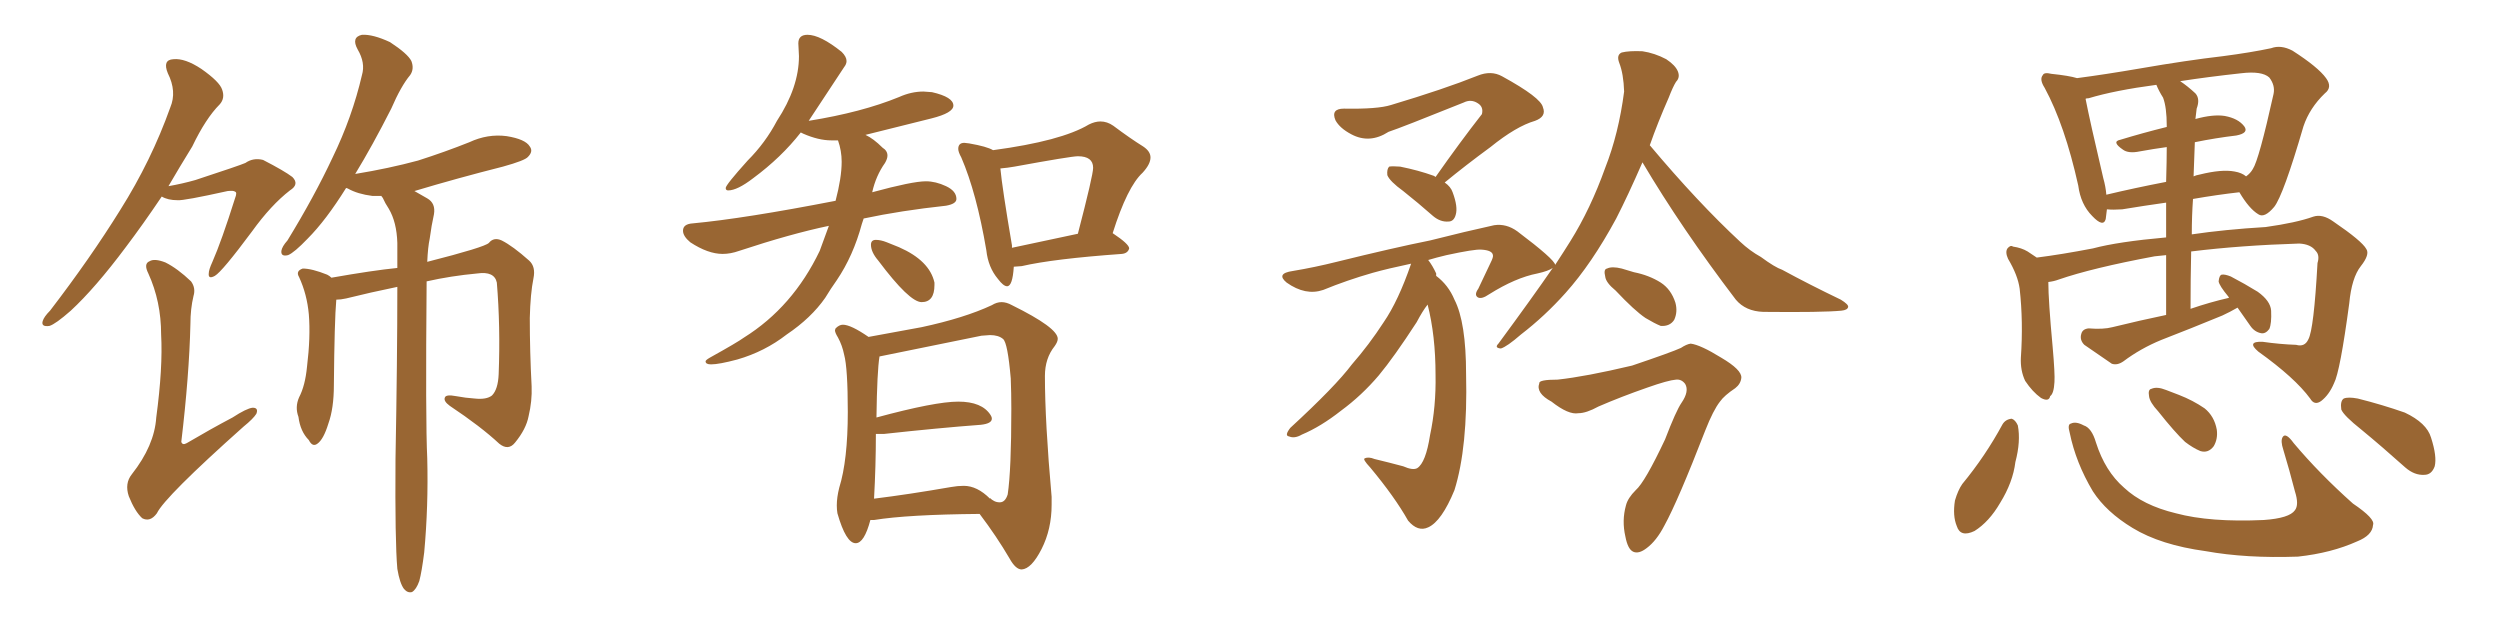 <svg xmlns="http://www.w3.org/2000/svg" xmlns:xlink="http://www.w3.org/1999/xlink" width="600" height="150"><path fill="#996633" padding="10" d="M102.39 67.53L102.39 67.53Q102.10 101.07 102.54 110.01L102.54 110.01Q102.83 121.44 101.81 132.57L101.81 132.57Q101.22 137.26 100.63 139.45L100.63 139.45Q99.90 141.50 98.88 142.09L98.88 142.09Q97.85 142.38 96.97 141.36L96.97 141.36Q95.95 140.04 95.36 136.52L95.36 136.52Q94.78 129.93 94.92 110.16L94.92 110.16Q95.36 86.13 95.36 68.85L95.36 68.85Q88.92 70.17 83.06 71.63L83.06 71.63Q81.74 71.92 80.71 71.92L80.71 71.92Q80.27 76.90 80.13 92.43L80.13 92.43Q80.13 98.00 78.81 101.66L78.81 101.66Q77.64 105.47 76.17 106.49L76.17 106.49Q75 107.37 74.12 105.62L74.12 105.62Q72.07 103.56 71.63 100.05L71.63 100.05Q70.75 97.71 71.78 95.36L71.78 95.36Q73.24 92.58 73.68 88.04L73.68 88.04Q74.56 80.86 74.12 75.44L74.12 75.44Q73.68 70.61 71.78 66.50L71.78 66.50Q70.90 65.04 72.66 64.45L72.66 64.45Q74.85 64.45 78.52 65.92L78.52 65.92Q79.10 66.21 79.54 66.65L79.54 66.65Q89.50 64.89 95.36 64.31L95.36 64.31Q95.36 61.08 95.36 58.30L95.36 58.30Q95.21 53.32 93.31 50.10L93.31 50.10Q92.43 48.78 91.85 47.46L91.85 47.46Q91.55 47.17 91.55 47.02L91.55 47.02Q90.38 47.02 89.36 47.02L89.36 47.02Q85.84 46.58 83.50 45.26L83.50 45.26Q83.20 45.12 83.06 45.12L83.06 45.12Q78.22 52.88 73.83 57.28L73.83 57.28Q70.61 60.64 69.14 61.23L69.14 61.23Q67.38 61.67 67.53 60.21L67.53 60.21Q67.68 59.18 68.99 57.71L68.99 57.71Q75.44 47.17 79.83 37.79L79.83 37.79Q84.52 28.13 86.87 18.02L86.87 18.02Q87.74 15.09 85.84 11.87L85.84 11.87Q84.23 8.94 86.87 8.35L86.87 8.35Q89.50 8.20 93.60 10.11L93.60 10.11Q97.85 12.89 98.73 14.65L98.73 14.65Q99.46 16.55 98.44 18.02L98.44 18.02Q96.24 20.65 93.90 26.07L93.90 26.07Q89.36 35.01 85.25 41.75L85.25 41.75Q93.31 40.43 100.34 38.53L100.34 38.53Q106.79 36.47 112.65 34.13L112.65 34.13Q117.04 32.08 121.58 32.67L121.58 32.67Q126.12 33.40 127.15 35.16L127.15 35.16Q128.03 36.33 126.71 37.65L126.71 37.65Q125.98 38.53 120.70 39.99L120.70 39.99Q109.72 42.77 99.46 45.85L99.46 45.85Q100.78 46.58 102.54 47.61L102.54 47.61Q104.59 48.78 104.15 51.42L104.15 51.42Q103.56 54.05 103.13 57.28L103.13 57.28Q102.69 59.33 102.54 62.84L102.54 62.84Q116.31 59.33 117.33 58.30L117.33 58.30Q118.51 56.84 120.41 57.71L120.41 57.71Q123.05 59.03 127.00 62.55L127.00 62.55Q128.61 64.01 128.03 66.80L128.03 66.80Q127.29 70.46 127.15 76.32L127.15 76.32Q127.15 84.38 127.59 92.72L127.59 92.72Q127.73 96.24 126.86 99.90L126.86 99.90Q126.27 102.98 123.63 106.20L123.63 106.20Q122.02 108.25 119.82 106.49L119.82 106.49Q115.43 102.39 107.96 97.41L107.96 97.41Q106.35 96.24 106.79 95.36L106.79 95.36Q107.08 94.63 109.42 95.07L109.42 95.07Q111.77 95.51 113.96 95.65L113.96 95.65Q116.75 95.95 118.07 94.92L118.07 94.92Q119.53 93.46 119.68 89.79L119.68 89.79Q120.12 78.37 119.24 67.82L119.24 67.82Q118.65 65.04 114.55 65.63L114.55 65.63Q108.25 66.21 102.39 67.53ZM38.82 47.17L38.82 47.17Q34.28 53.91 30.18 59.33L30.18 59.33Q22.85 69.14 16.99 74.56L16.99 74.56Q13.33 77.78 11.87 78.22L11.87 78.22Q9.81 78.52 10.25 77.05L10.25 77.05Q10.55 76.03 12.01 74.56L12.01 74.56Q21.68 61.96 28.86 50.39L28.86 50.39Q36.33 38.53 40.87 25.78L40.87 25.78Q42.48 21.97 40.28 17.58L40.28 17.58Q38.96 14.36 41.60 14.21L41.60 14.21Q44.38 13.92 48.34 16.55L48.34 16.55Q52.73 19.63 53.32 21.53L53.32 21.53Q54.05 23.58 52.73 25.05L52.73 25.05Q49.37 28.42 46.14 35.16L46.14 35.16Q43.07 40.14 40.43 44.68L40.43 44.68Q43.80 44.09 46.88 43.21L46.88 43.21Q57.57 39.70 58.89 39.11L58.89 39.11Q60.79 37.79 63.13 38.38L63.13 38.38Q68.26 41.02 70.17 42.48L70.17 42.48Q71.92 44.24 69.58 45.70L69.58 45.70Q65.04 49.22 60.50 55.52L60.50 55.52Q53.32 65.19 51.56 66.21L51.56 66.21Q49.95 67.09 50.10 65.63L50.10 65.63Q50.10 64.75 50.98 62.84L50.98 62.84Q53.17 57.86 56.40 47.61L56.40 47.61Q56.98 46.14 56.40 46.00L56.40 46.00Q56.10 45.70 54.64 45.85L54.64 45.85Q44.09 48.19 42.63 48.05L42.63 48.05Q40.28 48.05 38.82 47.17ZM46.44 71.04L46.44 71.04L46.44 71.04Q45.70 74.12 45.70 77.78L45.70 77.78Q45.41 90.09 43.51 106.05L43.51 106.05Q43.80 106.93 44.82 106.35L44.82 106.35Q50.54 102.98 55.81 100.20L55.81 100.20Q59.18 98.00 60.64 97.85L60.64 97.85Q62.11 97.85 61.52 99.32L61.52 99.32Q60.79 100.49 58.45 102.39L58.45 102.39Q39.55 119.24 37.65 123.19L37.65 123.19Q36.04 125.39 34.13 124.37L34.13 124.37Q32.37 122.75 30.91 119.09L30.91 119.09Q29.88 116.02 31.64 113.82L31.64 113.82Q37.06 106.93 37.50 100.20L37.50 100.20Q39.11 88.18 38.67 80.27L38.67 80.27Q38.67 72.36 35.60 65.63L35.60 65.63Q34.42 63.28 35.89 62.70L35.89 62.70Q37.06 61.96 39.70 62.99L39.70 62.99Q42.63 64.45 45.85 67.53L45.85 67.53Q47.02 69.14 46.44 71.04ZM170.65 87.45L170.65 87.45Q169.34 87.45 169.34 86.72L169.34 86.72Q169.34 86.43 170.36 85.84L170.36 85.84Q176.95 82.18 178.56 81.01L178.56 81.01Q190.28 73.68 196.73 60.21L196.73 60.21L198.93 54.20Q189.84 56.10 177.39 60.21L177.39 60.21Q175.34 60.94 173.44 60.94L173.44 60.94Q169.92 60.94 165.67 58.15L165.67 58.15Q163.92 56.69 163.92 55.37L163.92 55.37Q163.92 53.76 166.26 53.61L166.26 53.61Q178.71 52.44 200.54 48.19L200.54 48.19Q202.00 42.63 202.00 38.82L202.00 38.82Q202.00 36.18 201.12 33.69L201.12 33.69L199.51 33.69Q196.44 33.69 192.77 32.08L192.77 32.08L192.19 31.79Q187.50 37.79 180.76 42.77L180.76 42.77Q176.95 45.70 174.76 45.70L174.76 45.70Q174.17 45.70 174.17 45.12L174.17 45.12Q174.17 44.38 179.44 38.53L179.44 38.53Q183.69 34.28 186.47 29.00L186.47 29.00Q191.75 20.95 191.75 13.48L191.75 13.48L191.60 10.40Q191.60 8.35 193.80 8.35L193.80 8.35Q196.88 8.35 202.00 12.45L202.00 12.45Q203.17 13.62 203.17 14.65L203.17 14.65Q203.17 15.38 202.59 16.11L202.59 16.11L194.09 29.00Q206.84 26.95 215.77 23.29L215.77 23.29Q218.70 21.97 221.63 21.97L221.63 21.97L223.68 22.12Q228.81 23.29 228.81 25.34L228.81 25.34Q228.81 27.10 223.54 28.42L223.54 28.42L207.71 32.37Q209.62 33.25 211.82 35.45L211.82 35.45Q212.99 36.18 212.99 37.35L212.99 37.35Q212.99 38.09 212.40 39.11L212.40 39.11Q210.21 42.19 209.33 46.14L209.33 46.14Q218.99 43.51 222.22 43.51L222.22 43.51Q224.56 43.51 227.05 44.68Q229.54 45.85 229.54 47.75L229.54 47.75Q229.54 48.93 227.05 49.37L227.05 49.37Q216.21 50.54 207.28 52.44L207.28 52.44L206.84 53.76Q204.79 61.38 200.83 67.24L200.83 67.24Q199.37 69.29 198.05 71.48L198.05 71.48Q194.68 76.32 188.82 80.27L188.82 80.27Q183.54 84.38 176.95 86.28L176.95 86.28Q172.56 87.45 170.65 87.45ZM221.19 72.51L221.19 72.51Q218.26 72.51 210.79 62.55L210.79 62.55Q209.03 60.50 209.03 58.74L209.03 58.74Q209.03 57.57 210.21 57.57L210.21 57.57Q211.38 57.57 212.84 58.15Q214.31 58.74 215.77 59.33L215.77 59.33Q223.10 62.55 224.27 67.82L224.27 67.82L224.27 68.41Q224.27 72.51 221.19 72.51ZM241.70 68.70L241.70 68.70Q240.82 68.70 239.50 66.94L239.50 66.94Q237.16 64.16 236.72 60.06L236.72 60.06Q234.38 46.29 230.71 37.79L230.71 37.79Q229.98 36.47 229.98 35.74L229.98 35.74Q229.98 34.28 231.45 34.28L231.45 34.28L232.62 34.42Q236.87 35.16 238.33 36.04L238.33 36.04Q254.74 33.84 261.33 29.88L261.33 29.88Q262.79 29.15 264.11 29.15L264.11 29.15Q265.72 29.15 267.19 30.18L267.19 30.18Q271.29 33.25 274.37 35.16L274.37 35.16Q276.12 36.33 276.12 37.79L276.12 37.79Q276.12 39.40 274.22 41.46L274.22 41.46Q270.56 44.82 267.04 55.96L267.04 55.96Q271.00 58.59 271.00 59.62L271.00 59.62Q270.70 60.79 269.24 60.94L269.24 60.94Q252.83 62.11 245.21 63.87L245.21 63.87L243.31 64.01Q243.02 68.70 241.70 68.70ZM242.87 58.89L242.87 59.47L258.69 56.10Q262.35 42.04 262.35 40.28L262.35 40.28Q262.35 37.50 258.69 37.50L258.69 37.50Q257.08 37.50 243.46 39.99L243.46 39.99Q241.85 40.28 240.09 40.43L240.09 40.43Q240.53 45.12 242.87 58.89L242.87 58.89ZM245.21 136.67L245.21 136.67Q243.75 136.67 242.29 134.03L242.29 134.03Q239.21 128.76 235.11 123.34L235.11 123.34Q217.82 123.49 209.77 124.80L209.77 124.80L208.89 124.80Q207.42 130.37 205.37 130.37L205.37 130.37Q203.03 130.37 200.98 123.19L200.98 123.19Q200.83 122.31 200.83 121.29L200.83 121.29Q200.83 119.38 201.42 117.04L201.42 117.04Q203.47 110.45 203.47 98.88L203.47 98.88Q203.47 88.33 202.59 85.11L202.59 85.11Q202.15 82.91 201.12 81.01L201.12 81.01Q200.39 79.83 200.39 79.25L200.39 79.25L200.54 78.81Q201.42 77.93 202.29 77.93L202.29 77.93Q204.20 77.93 208.45 80.86L208.45 80.86L221.19 78.52Q231.45 76.32 238.04 73.24L238.04 73.24Q239.21 72.51 240.38 72.51L240.38 72.51Q241.55 72.51 242.87 73.24L242.87 73.24Q253.86 78.66 253.86 81.30L253.86 81.30Q253.86 82.03 253.13 83.06L253.13 83.06Q250.78 85.99 250.78 90.23L250.78 90.23Q250.78 101.22 252.39 119.24L252.39 119.24L252.39 121.14Q252.39 127.00 249.98 131.76Q247.56 136.52 245.21 136.67ZM239.94 120.56L239.94 120.56Q241.26 120.56 241.85 118.65L241.85 118.65Q242.72 112.79 242.72 98.14L242.72 98.14Q242.72 94.34 242.58 90.82L242.58 90.82Q241.85 82.32 240.75 81.37Q239.65 80.42 237.60 80.42L237.60 80.42L235.55 80.57L211.08 85.55Q210.50 89.06 210.35 100.20L210.35 100.20Q224.41 96.39 229.98 96.39L229.98 96.39Q235.69 96.39 237.74 99.61L237.74 99.61Q238.04 100.05 238.04 100.49L238.04 100.49Q238.04 101.66 235.40 101.95L235.40 101.95Q225.44 102.69 212.11 104.15L212.11 104.15L210.21 104.15Q210.21 111.77 209.77 119.68L209.77 119.68Q218.12 118.65 228.22 116.89L228.22 116.89Q229.83 116.60 231.30 116.60L231.30 116.60Q234.52 116.60 237.60 119.68L237.60 119.68L237.60 119.53Q238.04 119.97 238.62 120.26Q239.21 120.56 239.94 120.56ZM344.53 42.48L344.53 42.48Q350.39 34.13 355.66 27.39L355.66 27.39Q356.10 25.63 354.64 24.76L354.64 24.76Q353.03 23.73 351.27 24.61L351.27 24.61Q336.33 30.62 333.25 31.64L333.25 31.64Q328.71 34.57 324.32 32.23L324.32 32.23Q321.53 30.76 320.51 28.86L320.51 28.86Q319.34 26.07 322.56 26.07L322.56 26.07Q330.62 26.22 333.84 25.20L333.84 25.20Q346.58 21.39 354.64 18.16L354.64 18.16Q357.86 16.85 360.50 18.31L360.50 18.31Q369.87 23.44 370.31 25.78L370.31 25.78Q371.19 27.98 368.41 29.00L368.41 29.00Q363.87 30.32 357.71 35.30L357.71 35.30Q351.71 39.70 346.73 43.80L346.73 43.80Q348.19 44.82 348.63 46.14L348.63 46.14Q349.95 49.66 349.37 51.56L349.37 51.56Q348.93 53.17 347.61 53.17L347.61 53.17Q345.70 53.32 343.95 51.86L343.95 51.86Q340.28 48.63 336.77 45.85L336.77 45.85Q333.54 43.51 332.96 42.04L332.96 42.04Q332.81 40.58 333.40 39.99L333.40 39.99Q334.13 39.84 336.04 39.99L336.04 39.99Q340.43 40.87 344.09 42.19L344.09 42.19Q344.38 42.33 344.53 42.48ZM394.19 38.96L394.19 38.96Q390.67 47.02 387.89 52.44L387.89 52.44Q382.03 63.28 375.73 70.31L375.73 70.31Q370.75 75.88 365.04 80.27L365.04 80.27Q361.67 83.20 360.21 83.64L360.21 83.64Q358.59 83.50 359.62 82.47L359.62 82.47Q367.82 71.34 372.66 64.31L372.66 64.31Q371.63 65.04 368.99 65.63L368.99 65.63Q363.72 66.65 357.42 70.61L357.42 70.61Q355.52 71.92 354.64 71.34L354.64 71.34Q353.76 70.75 354.79 69.29L354.79 69.29Q356.25 66.21 357.71 63.13L357.71 63.13Q358.45 61.67 358.30 61.23L358.30 61.23Q358.15 60.06 355.52 59.91L355.52 59.91Q353.91 59.77 347.17 61.23L347.17 61.23Q344.68 61.82 342.77 62.40L342.77 62.40Q343.80 63.72 344.68 65.63L344.68 65.63Q344.68 66.06 344.68 66.21L344.68 66.21Q347.61 68.41 349.07 71.92L349.07 71.92Q351.86 77.34 351.86 89.79L351.86 89.79Q352.29 107.37 349.07 117.63L349.07 117.63Q346.00 125.10 342.77 126.56L342.77 126.56Q340.28 127.73 337.94 124.95L337.94 124.95Q334.72 119.24 328.86 112.21L328.86 112.21Q326.95 110.16 327.54 110.01L327.54 110.01Q328.42 109.57 329.88 110.16L329.88 110.16Q333.54 111.04 336.77 111.91L336.77 111.91Q339.11 112.94 340.14 112.35L340.14 112.35Q342.19 111.04 343.21 104.44L343.21 104.44Q344.68 97.56 344.53 89.94L344.53 89.94Q344.53 80.57 342.63 73.10L342.63 73.10Q341.46 74.56 339.99 77.34L339.99 77.34Q334.57 85.69 330.91 90.09L330.91 90.09Q326.81 94.92 321.83 98.58L321.83 98.58Q316.99 102.39 312.45 104.30L312.45 104.30Q310.69 105.32 309.38 104.74L309.38 104.74Q308.20 104.59 309.67 102.69L309.67 102.69Q320.51 92.72 324.46 87.45L324.46 87.45Q328.56 82.76 332.08 77.34L332.08 77.34Q335.60 72.22 338.67 63.28L338.67 63.28Q333.11 64.45 329.44 65.48L329.44 65.48Q323.29 67.24 317.58 69.58L317.58 69.58Q313.33 71.04 308.79 67.82L308.79 67.82Q306.15 65.63 310.25 65.04L310.25 65.04Q315.53 64.16 320.80 62.84L320.80 62.84Q334.42 59.47 343.21 57.71L343.21 57.71Q351.86 55.52 358.59 54.05L358.59 54.05Q361.52 53.61 364.16 55.52L364.16 55.52Q373.10 62.26 373.24 63.57L373.24 63.57Q375.44 60.21 376.90 57.86L376.90 57.86Q381.74 50.10 385.25 40.28L385.25 40.28Q388.48 32.08 389.79 21.97L389.79 21.97Q389.65 17.72 388.62 15.09L388.62 15.09Q387.89 13.18 389.21 12.60L389.21 12.60Q390.97 12.16 394.19 12.30L394.19 12.30Q397.12 12.74 399.90 14.21L399.90 14.21Q402.10 15.67 402.69 17.14L402.69 17.14Q403.27 18.60 402.25 19.63L402.25 19.63Q401.51 20.80 400.49 23.44L400.49 23.44Q397.85 29.44 395.95 34.86L395.95 34.86Q407.52 48.63 417.63 58.01L417.63 58.01Q419.97 60.21 422.61 61.67L422.61 61.67Q425.98 64.16 427.73 64.75L427.73 64.75Q434.18 68.26 441.80 71.92L441.80 71.92Q443.70 73.10 443.55 73.68L443.55 73.68Q443.41 74.41 441.94 74.56L441.94 74.56Q437.40 75 423.19 74.85L423.19 74.85Q418.95 74.71 416.60 71.92L416.60 71.92Q403.56 54.79 394.19 38.96ZM387.74 69.73L387.74 69.73Q385.40 67.82 385.25 66.36L385.25 66.36Q384.81 64.60 385.69 64.45L385.69 64.45Q386.87 63.87 389.21 64.45L389.21 64.45Q390.67 64.89 392.14 65.33L392.14 65.33Q395.80 66.06 398.58 67.82L398.58 67.82Q401.07 69.43 402.10 72.66L402.10 72.66Q402.69 74.85 401.81 76.76L401.81 76.76Q400.78 78.37 398.58 78.22L398.58 78.22Q397.12 77.64 394.92 76.32L394.92 76.32Q392.29 74.56 387.74 69.73ZM373.83 91.11L373.83 91.11L373.83 91.11Q380.57 90.38 391.70 87.74L391.70 87.74Q401.22 84.52 403.42 83.50L403.42 83.50Q404.74 82.62 405.76 82.47L405.76 82.47Q408.11 82.76 413.09 85.84L413.09 85.84Q418.07 88.77 417.92 90.67L417.92 90.67Q417.77 92.14 416.46 93.16L416.46 93.16Q413.82 94.92 412.79 96.39L412.79 96.39Q411.18 98.44 409.28 103.27L409.28 103.27Q402.69 120.26 399.46 126.12L399.46 126.12Q397.56 129.79 395.21 131.54L395.21 131.54Q393.31 133.01 391.99 132.42L391.99 132.42Q390.67 131.84 390.09 128.76L390.09 128.76Q389.21 124.95 390.23 121.29L390.23 121.29Q390.67 119.53 392.58 117.63L392.58 117.63Q394.78 115.72 399.61 105.47L399.61 105.47Q402.25 98.58 403.56 96.68L403.56 96.68Q405.47 93.90 404.44 92.14L404.44 92.14Q403.56 90.97 402.25 91.11L402.25 91.11Q400.34 91.26 395.36 93.02L395.36 93.02Q389.06 95.21 383.64 97.56L383.64 97.56Q380.71 99.17 378.81 99.17L378.81 99.17Q376.46 99.61 372.36 96.39L372.36 96.39Q368.55 94.34 369.43 91.99L369.43 91.99Q369.29 91.11 373.83 91.11ZM537.01 73.83L537.01 73.83Q535.25 74.85 533.35 75.73L533.35 75.73Q525.88 78.81 518.70 81.59L518.70 81.59Q513.72 83.64 509.62 86.72L509.62 86.72Q508.15 87.74 506.84 87.30L506.84 87.30Q503.03 84.67 500.24 82.76L500.24 82.76Q499.07 81.59 499.51 80.13L499.51 80.13Q499.80 78.96 501.27 78.81L501.27 78.81Q504.79 79.10 506.98 78.52L506.98 78.52Q513.57 76.90 519.87 75.59L519.87 75.59Q519.87 67.53 519.87 61.23L519.87 61.23Q518.41 61.38 517.09 61.52L517.09 61.52Q502.15 64.31 494.09 67.09L494.09 67.09Q492.92 67.53 491.60 67.68L491.60 67.68Q491.60 72.07 492.63 83.20L492.63 83.20Q493.21 89.79 493.07 91.70L493.07 91.70Q492.92 94.48 492.04 95.07L492.04 95.07Q491.75 96.53 489.84 95.51L489.84 95.51Q487.79 94.04 486.04 91.41L486.04 91.41Q484.86 88.92 485.01 85.84L485.01 85.84Q485.60 77.20 484.72 69.29L484.72 69.29Q484.28 66.06 481.93 62.11L481.93 62.11Q481.20 60.50 481.79 59.62L481.79 59.62Q482.52 58.74 483.11 59.18L483.11 59.18Q485.16 59.47 486.62 60.35L486.62 60.35Q487.94 61.23 488.82 61.82L488.82 61.82Q494.68 61.08 502.29 59.62L502.29 59.62Q508.30 58.01 519.87 56.98L519.87 56.98Q519.87 52.29 519.87 48.63L519.87 48.63Q514.60 49.37 509.33 50.24L509.33 50.24Q507.13 50.39 505.66 50.24L505.66 50.24Q505.52 51.56 505.37 52.59L505.37 52.59Q504.79 54.64 502.15 51.86L502.15 51.86Q499.37 49.07 498.78 44.53L498.78 44.53Q495.56 30.03 490.72 21.09L490.72 21.09Q489.40 19.04 490.28 18.02L490.28 18.02Q490.58 17.29 492.33 17.72L492.33 17.72Q496.58 18.16 498.49 18.75L498.49 18.75Q505.22 17.87 513.72 16.41L513.72 16.41Q524.71 14.50 533.50 13.48L533.50 13.48Q540.23 12.60 545.07 11.57L545.07 11.57Q547.41 10.69 550.20 12.16L550.20 12.16Q556.35 16.11 558.25 18.75L558.25 18.75Q559.86 20.95 557.96 22.41L557.96 22.41Q554.30 25.93 552.83 30.32L552.83 30.32L552.83 30.32Q548.00 46.88 545.80 49.66L545.80 49.66Q543.46 52.44 541.99 51.42L541.99 51.42Q539.79 50.10 537.45 46.14L537.45 46.14Q532.18 46.73 526.32 47.75L526.32 47.75Q526.03 51.86 526.03 56.25L526.03 56.25Q533.94 55.08 543.75 54.49L543.75 54.49Q551.07 53.47 555.18 52.00L555.18 52.00Q557.37 51.27 560.01 53.17L560.01 53.17Q566.89 57.86 567.92 59.77L567.92 59.77Q568.80 61.08 566.60 63.87L566.60 63.87Q564.40 66.65 563.82 72.80L563.82 72.80Q561.62 89.21 560.16 91.99L560.16 91.99Q558.98 94.78 557.08 96.24L557.08 96.24Q555.47 97.41 554.44 95.65L554.44 95.65Q550.78 90.67 541.99 84.38L541.99 84.38Q539.06 81.88 543.02 82.03L543.02 82.03Q547.12 82.62 551.07 82.76L551.07 82.76Q553.13 83.35 554.00 81.45L554.00 81.45Q555.32 79.10 556.20 63.13L556.20 63.13Q556.79 61.23 555.76 60.21L555.76 60.21Q554.59 58.59 551.81 58.45L551.81 58.45Q537.74 58.89 525.88 60.35L525.88 60.35Q525.73 66.94 525.73 74.12L525.73 74.12Q530.42 72.51 534.96 71.48L534.96 71.48Q534.81 71.19 534.81 71.19L534.81 71.19Q532.62 68.55 532.47 67.53L532.47 67.53Q532.62 66.06 533.20 65.92L533.20 65.92Q533.94 65.77 535.40 66.36L535.40 66.36Q538.77 68.12 541.85 70.02L541.85 70.02Q544.92 72.22 545.07 74.56L545.07 74.56Q545.21 77.64 544.63 78.96L544.63 78.96Q543.75 80.13 542.72 79.98L542.72 79.98Q541.11 79.69 540.09 78.22L540.09 78.22Q538.33 75.73 537.01 73.83ZM526.76 34.13L526.76 34.13Q526.61 38.23 526.46 42.33L526.46 42.33Q527.05 42.04 527.93 41.89L527.93 41.89Q533.20 40.58 536.28 41.16L536.28 41.16Q538.04 41.46 539.06 42.33L539.06 42.33Q540.09 41.60 540.67 40.58L540.67 40.58Q542.14 38.38 545.65 22.56L545.65 22.56Q546.09 20.51 544.63 18.60L544.63 18.60Q542.87 16.99 537.89 17.58L537.89 17.58Q529.83 18.46 523.24 19.48L523.24 19.48Q525 20.65 526.90 22.41L526.90 22.41Q528.08 23.73 527.20 26.07L527.20 26.07Q527.05 27.10 526.90 28.56L526.90 28.56Q531.15 27.39 533.94 27.83L533.94 27.83Q537.16 28.42 538.62 30.32L538.62 30.32Q539.79 31.93 536.72 32.52L536.72 32.52Q531.74 33.11 526.76 34.13ZM519.14 23.44L519.14 23.44Q518.12 21.83 517.53 20.36L517.53 20.36Q507.57 21.68 501.27 23.58L501.27 23.58Q500.68 23.58 500.54 23.73L500.54 23.73Q501.56 29.00 504.79 42.77L504.79 42.77Q505.37 44.82 505.52 46.73L505.52 46.73Q512.26 45.12 519.87 43.65L519.87 43.65Q520.02 38.53 520.02 35.30L520.02 35.30Q516.80 35.74 513.57 36.33L513.57 36.33Q510.79 36.91 509.47 35.89L509.47 35.89Q506.69 33.98 508.89 33.54L508.89 33.54Q514.16 31.93 520.02 30.47L520.02 30.47Q520.02 30.18 520.02 30.18L520.02 30.18Q520.02 25.78 519.14 23.44ZM480.62 101.81L480.62 101.81Q481.35 100.63 482.81 100.49L482.81 100.49Q483.69 100.78 484.28 102.10L484.28 102.10Q485.01 105.91 483.69 110.89L483.69 110.89Q483.11 115.72 480.03 120.70L480.03 120.70Q477.39 125.24 473.88 127.44L473.88 127.44Q470.51 129.05 469.63 126.27L469.63 126.27Q468.60 123.78 469.19 120.12L469.19 120.12Q469.92 117.63 470.95 116.16L470.95 116.16Q476.51 109.42 480.62 101.81ZM496.73 103.86L496.73 103.86Q496.14 101.81 497.02 101.66L497.02 101.66Q498.19 101.07 500.10 102.10L500.10 102.10Q502.00 102.69 503.03 106.20L503.03 106.20Q505.22 113.09 509.77 117.04L509.77 117.04Q514.31 121.29 522.22 123.19L522.22 123.19Q530.42 125.39 543.31 124.80L543.31 124.80Q549.46 124.37 550.78 122.46L550.78 122.46Q551.81 121.14 550.78 117.92L550.78 117.92Q549.46 112.79 548.00 107.96L548.00 107.96Q547.27 105.76 547.85 104.88L547.85 104.88Q548.58 103.71 550.49 106.35L550.49 106.35Q556.64 113.67 564.70 120.85L564.70 120.85Q570.12 124.51 569.53 125.98L569.53 125.98Q569.38 128.47 565.72 129.93L565.72 129.93Q559.57 132.71 551.51 133.59L551.51 133.59Q539.06 134.03 529.39 132.28L529.39 132.28Q518.55 130.81 511.82 126.71L511.82 126.71Q505.52 122.90 502.29 117.92L502.29 117.92Q498.19 111.04 496.73 103.86ZM566.75 103.13L566.75 103.13Q562.50 99.76 561.91 98.29L561.91 98.29Q561.62 96.24 562.50 95.65L562.50 95.65Q563.53 95.21 565.87 95.65L565.87 95.65Q571.73 97.12 577.15 99.02L577.15 99.02Q582.42 101.51 583.45 105.03L583.45 105.03Q584.91 109.57 584.33 111.91L584.33 111.91Q583.59 113.96 581.84 113.96L581.84 113.96Q579.49 114.11 577.29 112.21L577.29 112.21Q571.73 107.23 566.75 103.13ZM517.97 98.73L517.97 98.73L517.97 98.73Q515.92 96.53 515.77 95.07L515.77 95.07Q515.48 93.46 516.36 93.31L516.36 93.31Q517.68 92.72 519.87 93.60L519.87 93.60Q521.48 94.19 522.95 94.78L522.95 94.78Q526.32 96.09 529.10 98.00L529.10 98.00Q531.45 99.90 532.03 103.13L532.03 103.13Q532.32 105.32 531.30 107.08L531.30 107.08Q529.98 108.84 528.08 108.25L528.08 108.25Q526.32 107.52 524.41 106.05L524.41 106.05Q521.92 103.71 517.97 98.73Z"/></svg>